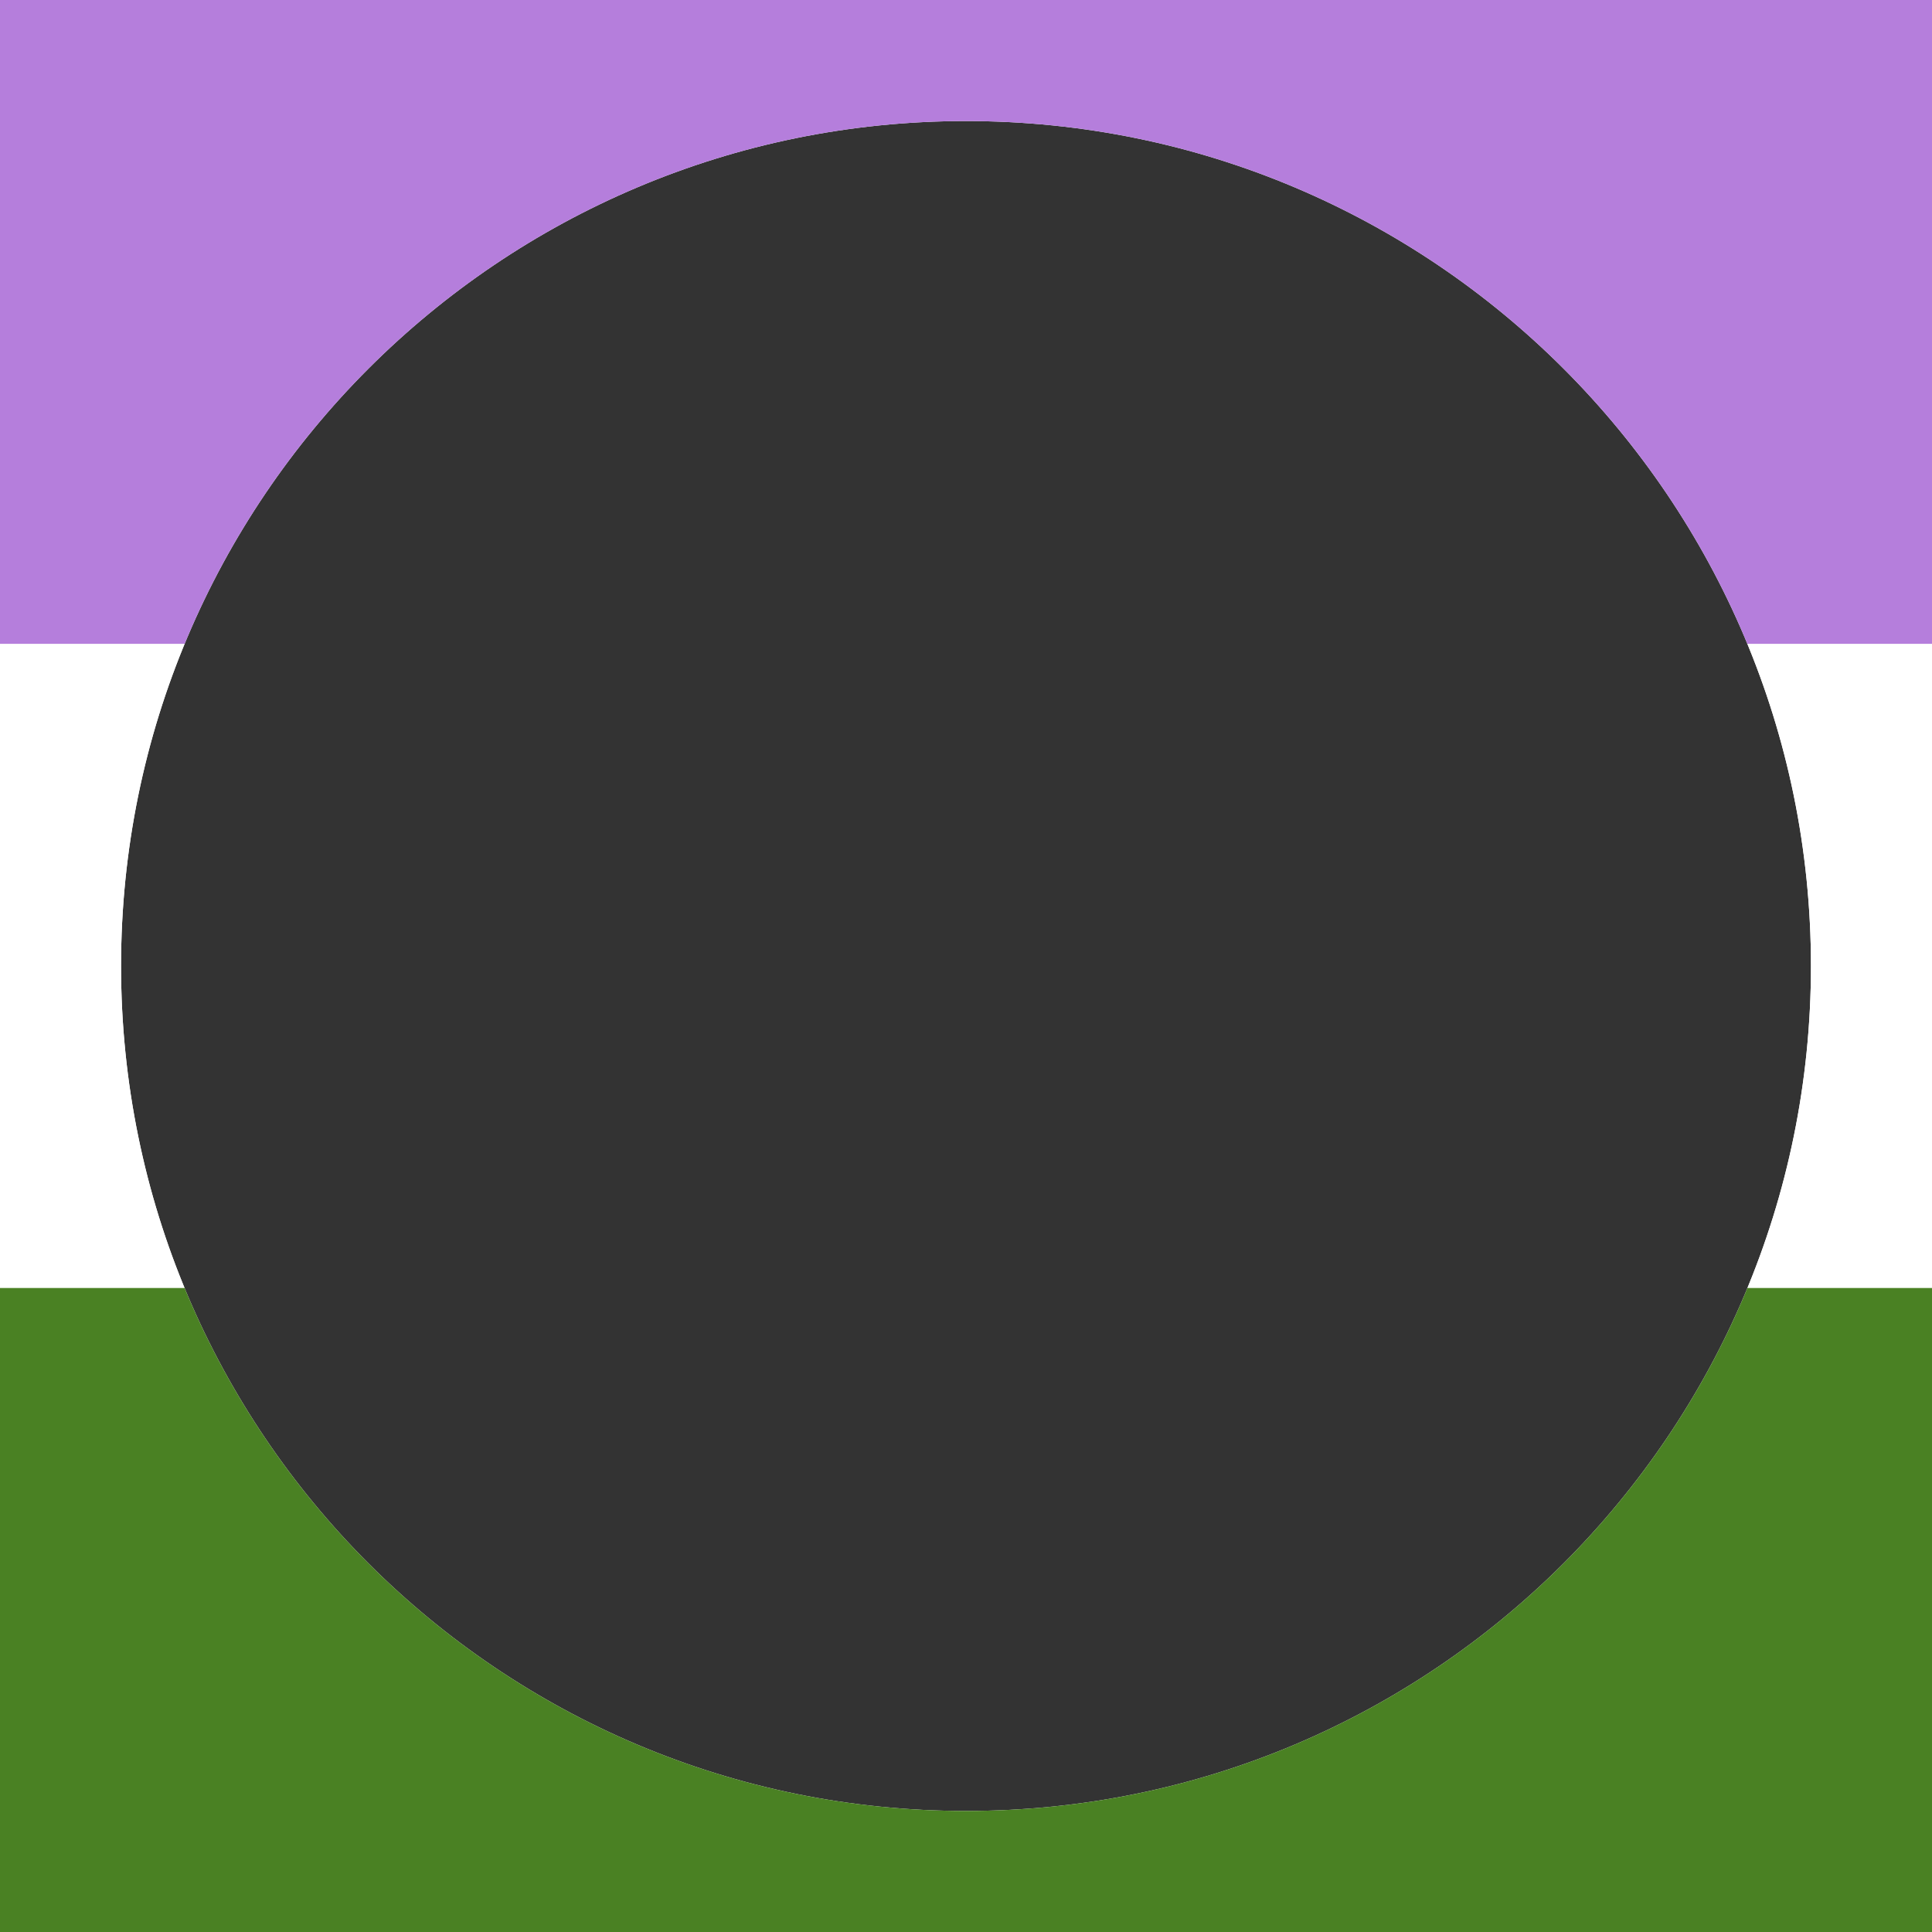<?xml version="1.0" encoding="UTF-8" standalone="no"?>
<!DOCTYPE svg PUBLIC "-//W3C//DTD SVG 1.1//EN" "http://www.w3.org/Graphics/SVG/1.1/DTD/svg11.dtd">
<!-- Created with Vectornator (http://vectornator.io/) -->
<svg height="100%" stroke-miterlimit="10" style="fill-rule:nonzero;clip-rule:evenodd;stroke-linecap:round;stroke-linejoin:round;" version="1.1" viewBox="0 0 1000 1000" width="100%" xml:space="preserve" xmlns="http://www.w3.org/2000/svg" xmlns:xlink="http://www.w3.org/1999/xlink">
<rect x="0" y="0" width="1000" height="1000" fill="#333333" stroke="none"/>
<defs>
<path d="M0 0L0 1000L1000 1000L1000 0L0 0ZM500 62.656C741.517 62.656 937.344 258.483 937.344 500C937.344 741.517 741.517 937.344 500 937.344C258.483 937.344 62.656 741.517 62.656 500C62.656 258.483 258.483 62.656 500 62.656Z" id="Fill"/>
</defs>
<clipPath id="ArtboardFrame">
<rect height="1000" width="1000" x="0" y="0"/>
</clipPath>
<g clip-path="url(#ArtboardFrame)" id="Layer-1">
<use fill="#ffffff" fill-rule="nonzero" opacity="1" stroke="none" xlink:href="#Fill"/>
<clipPath clip-rule="nonzero" id="ClipPath">
<use xlink:href="#Fill"/>
</clipPath>
<g clip-path="url(#ClipPath)">
<path d="M0 0.005L1000 0.005L1000 333.335L0 333.335L0 0.005Z" fill="#b57edc" fill-rule="nonzero" opacity="1" stroke="none"/>
<path d="M0 333.335L1000 333.335L1000 666.665L0 666.665L0 333.335Z" fill="#ffffff" fill-rule="nonzero" opacity="1" stroke="none"/>
<path d="M0 666.665L1000 666.665L1000 1000L0 1000L0 666.665Z" fill="#4a8123" fill-rule="nonzero" opacity="1" stroke="none"/>
</g>
</g>
</svg>
